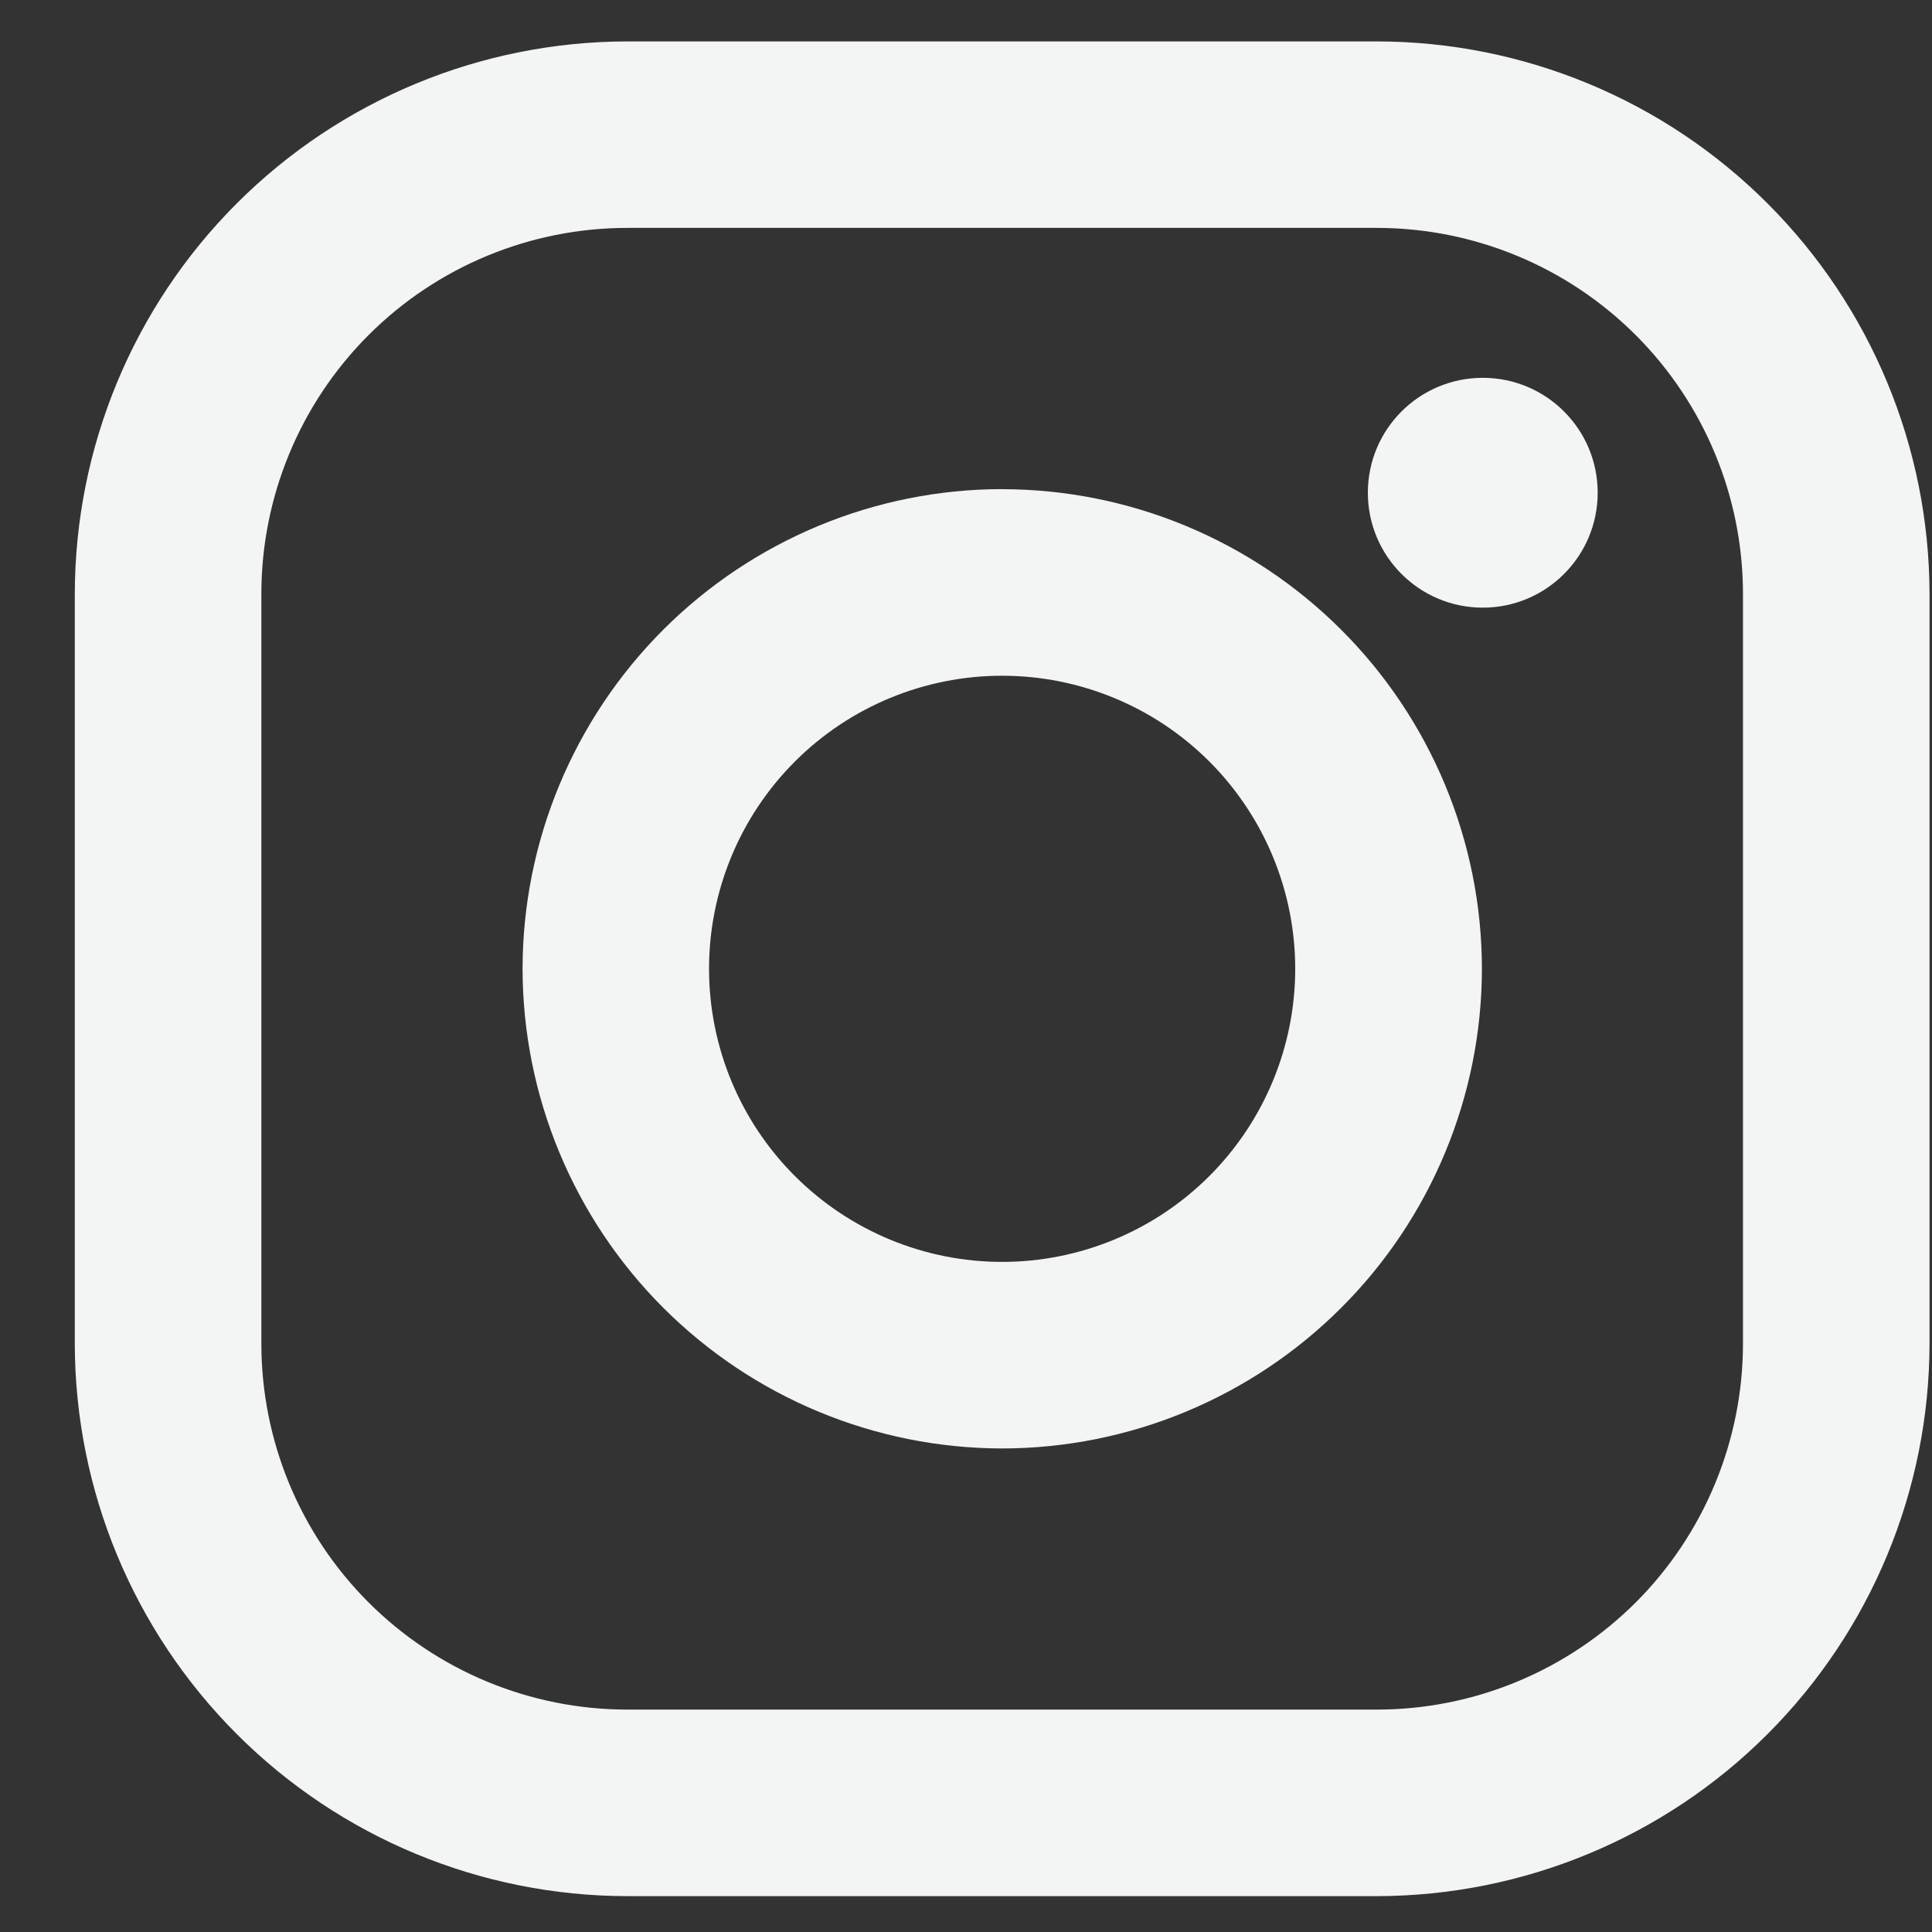 <svg width="25" height="25" viewBox="0 0 25 25" fill="none" xmlns="http://www.w3.org/2000/svg">
<rect x="0" y="0" width="25" height="25" fill="#333333" stroke="none"/>
<path d="M17.818 0.536H8.117C6.221 0.538 4.404 1.292 3.064 2.632C1.723 3.973 0.97 5.79 0.968 7.686L0.968 17.387C0.97 19.282 1.724 21.099 3.065 22.44C4.405 23.78 6.222 24.534 8.118 24.536H17.819C19.714 24.533 21.532 23.779 22.872 22.439C24.212 21.098 24.966 19.281 24.968 17.386V7.685C24.965 5.789 24.212 3.972 22.871 2.632C21.531 1.291 19.713 0.538 17.818 0.536V0.536ZM22.554 17.386C22.554 18.008 22.431 18.623 22.193 19.198C21.955 19.773 21.607 20.295 21.167 20.735C20.727 21.174 20.205 21.523 19.63 21.761C19.055 21.999 18.44 22.122 17.818 22.122H8.117C6.861 22.122 5.656 21.622 4.768 20.734C3.88 19.846 3.382 18.642 3.382 17.386V7.685C3.382 6.429 3.881 5.224 4.769 4.336C5.657 3.448 6.862 2.949 8.118 2.949H17.819C19.075 2.95 20.279 3.449 21.167 4.337C22.055 5.225 22.554 6.43 22.554 7.686V17.387V17.386Z" fill="#F2F5F4"/>
<path d="M12.967 6.329C11.322 6.331 9.745 6.986 8.582 8.149C7.419 9.313 6.764 10.89 6.762 12.535C6.764 14.181 7.419 15.758 8.582 16.922C9.746 18.086 11.323 18.741 12.969 18.743C14.614 18.741 16.192 18.086 17.356 16.922C18.52 15.759 19.174 14.181 19.176 12.535C19.174 10.889 18.519 9.312 17.355 8.149C16.191 6.986 14.613 6.331 12.967 6.33V6.329ZM12.967 16.329C11.962 16.329 10.997 15.929 10.286 15.218C9.574 14.507 9.175 13.542 9.175 12.536C9.175 11.53 9.574 10.566 10.286 9.854C10.997 9.143 11.962 8.744 12.967 8.744C13.973 8.744 14.938 9.143 15.649 9.854C16.36 10.566 16.76 11.53 16.76 12.536C16.76 13.542 16.36 14.507 15.649 15.218C14.938 15.929 13.973 16.329 12.967 16.329Z" fill="#F2F5F4"/>
<path d="M19.187 7.863C20.008 7.863 20.674 7.197 20.674 6.376C20.674 5.554 20.008 4.889 19.187 4.889C18.366 4.889 17.7 5.554 17.7 6.376C17.7 7.197 18.366 7.863 19.187 7.863Z" fill="#F2F5F4"/>
</svg>
